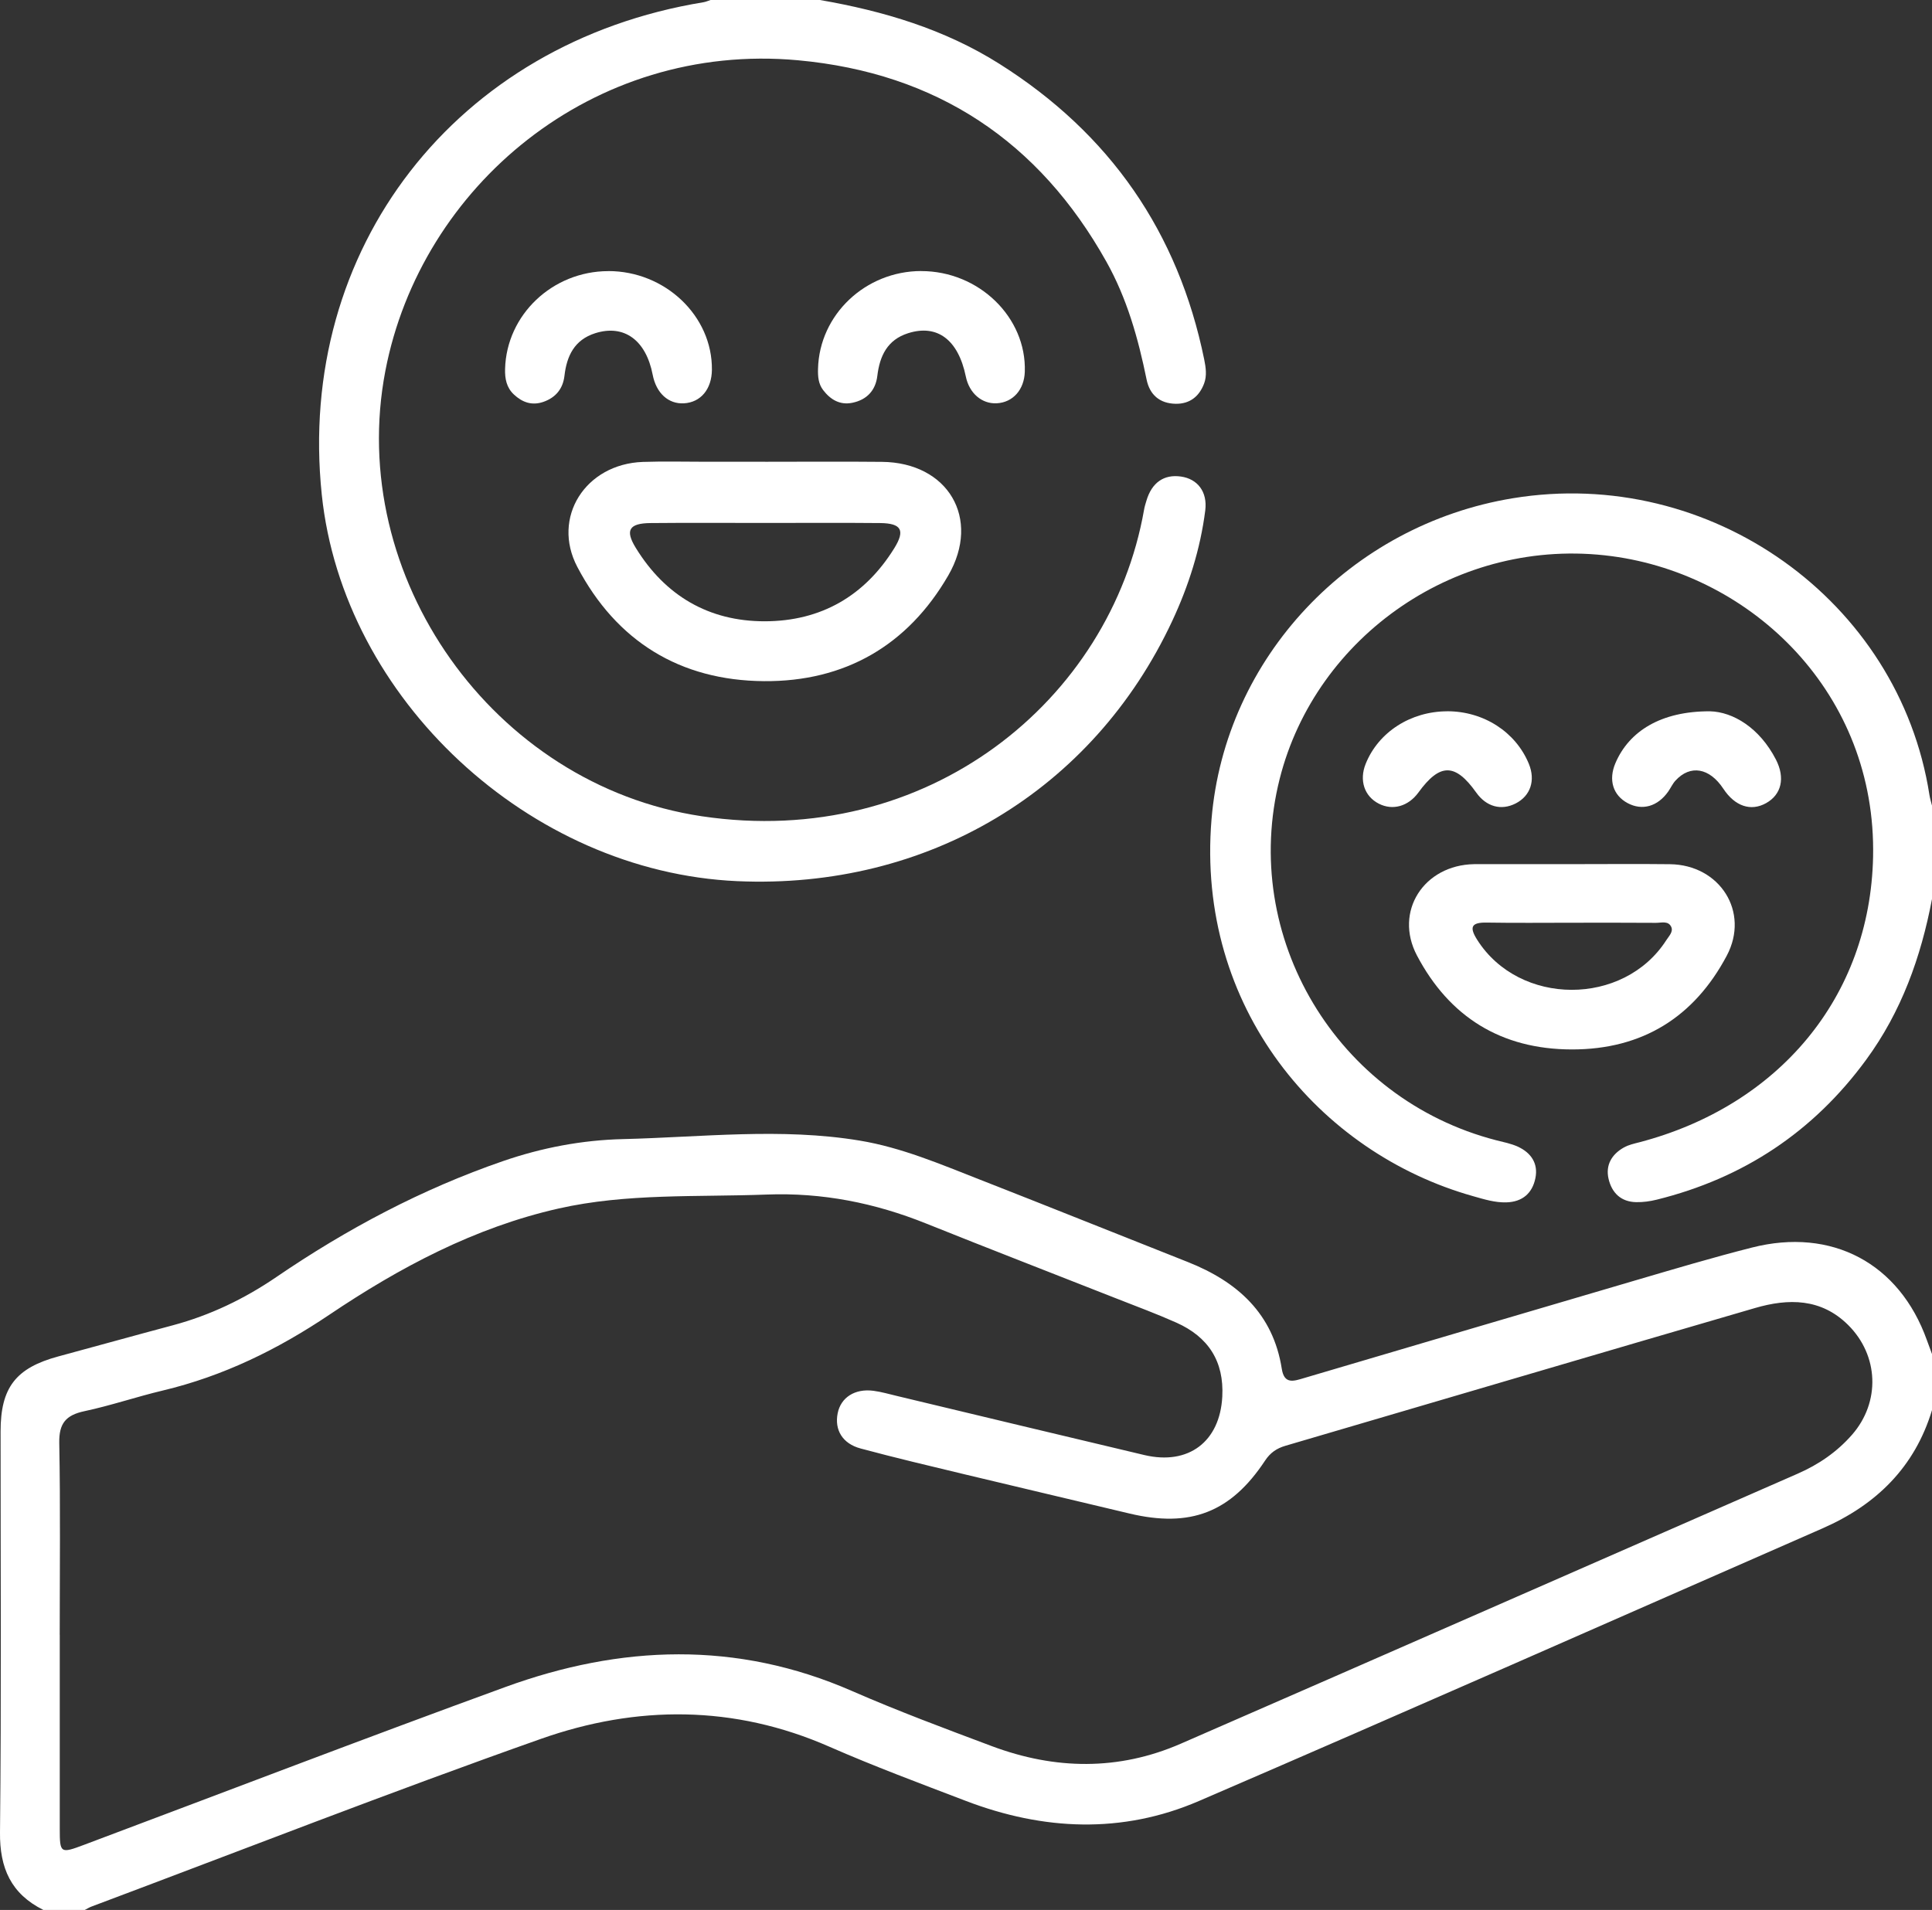 <svg width="89" height="88" viewBox="0 0 89 88" fill="none" xmlns="http://www.w3.org/2000/svg">
<rect x="0" y="0" width="89" height="88" fill="#333333" stroke="none"/>
<g clip-path="url(#clip0_1261_81)">
<path d="M89.001 64.969C88.209 67.591 86.441 69.331 83.958 70.419C74.383 74.614 64.823 78.846 55.224 82.984C51.69 84.507 48.06 84.341 44.486 82.974C42.383 82.17 40.267 81.383 38.205 80.479C33.812 78.55 29.326 78.562 24.917 80.119C17.971 82.572 11.11 85.257 4.215 87.845C4.107 87.885 4.009 87.948 3.907 88H1.996C0.51 87.259 -0.017 86.076 0 84.427C0.065 78.268 0.025 72.11 0.027 65.952C0.027 63.929 0.729 63.026 2.687 62.497C4.444 62.023 6.198 61.533 7.957 61.064C9.68 60.603 11.256 59.845 12.723 58.845C15.977 56.624 19.434 54.785 23.177 53.496C24.967 52.879 26.819 52.528 28.701 52.484C32.338 52.396 35.983 51.952 39.609 52.554C41.53 52.872 43.322 53.639 45.125 54.345C48.327 55.598 51.516 56.882 54.712 58.145C57.009 59.054 58.65 60.531 59.047 63.068C59.161 63.798 59.603 63.633 60.063 63.497C65.163 61.992 70.261 60.483 75.362 58.986C77.137 58.465 78.91 57.937 80.703 57.482C84.389 56.543 87.499 58.207 88.764 61.746C88.84 61.961 88.922 62.176 89.002 62.391V64.969H89.001ZM2.753 75.327C2.753 78.306 2.753 81.285 2.753 84.263C2.753 85.391 2.783 85.41 3.87 85.001C10.334 82.574 16.781 80.099 23.267 77.734C28.59 75.791 33.928 75.589 39.24 77.909C41.356 78.834 43.524 79.641 45.689 80.453C48.596 81.542 51.526 81.591 54.394 80.341C63.872 76.211 73.335 72.046 82.808 67.902C83.779 67.478 84.624 66.897 85.317 66.105C86.629 64.602 86.554 62.454 85.134 61.046C83.89 59.812 82.382 59.819 80.845 60.268C73.631 62.368 66.428 64.499 59.219 66.613C58.813 66.732 58.518 66.931 58.276 67.299C56.694 69.692 54.831 70.403 52.029 69.735C49.499 69.13 46.968 68.537 44.439 67.93C42.839 67.545 41.234 67.167 39.644 66.739C38.807 66.514 38.437 65.881 38.588 65.118C38.732 64.391 39.378 63.97 40.232 64.08C40.603 64.128 40.967 64.236 41.332 64.322C45.127 65.23 48.918 66.144 52.715 67.041C54.756 67.524 56.197 66.421 56.306 64.352C56.393 62.721 55.662 61.598 54.192 60.941C53.296 60.541 52.374 60.199 51.46 59.84C48.532 58.685 45.593 57.55 42.672 56.377C40.307 55.426 37.883 54.941 35.312 55.039C32.107 55.161 28.87 54.972 25.724 55.684C21.867 56.557 18.415 58.394 15.171 60.577C12.794 62.176 10.289 63.404 7.493 64.07C6.285 64.357 5.104 64.762 3.889 65.02C3.033 65.202 2.715 65.582 2.73 66.478C2.786 69.427 2.751 72.378 2.751 75.327H2.753Z" fill="white"/>
<path d="M37.772 0C40.698 0.507 43.508 1.344 46.038 2.941C51.135 6.157 54.277 10.703 55.474 16.565C55.549 16.933 55.603 17.315 55.469 17.67C55.248 18.26 54.813 18.616 54.155 18.604C53.418 18.59 52.962 18.186 52.819 17.486C52.434 15.598 51.918 13.755 50.968 12.059C47.867 6.518 43.154 3.364 36.761 2.777C27.301 1.911 19.387 8.589 17.753 17.084C15.93 26.565 22.714 36.169 32.324 37.608C42.725 39.163 51.156 32.275 52.703 23.485C52.727 23.344 52.77 23.206 52.812 23.069C53.059 22.234 53.618 21.844 54.404 21.957C55.159 22.065 55.633 22.651 55.521 23.525C55.295 25.297 54.757 26.99 54.001 28.609C50.346 36.436 42.732 40.989 33.961 40.599C24.379 40.172 15.805 32.194 14.823 22.791C13.64 11.464 21.002 1.968 32.407 0.103C32.519 0.084 32.627 0.034 32.734 0C34.414 0 36.093 0 37.77 0H37.772Z" fill="white"/>
<path d="M89 41.422C88.492 44.096 87.594 46.611 85.962 48.835C83.537 52.144 80.319 54.285 76.317 55.275C76.013 55.351 75.689 55.395 75.376 55.389C74.668 55.377 74.249 54.957 74.099 54.311C73.955 53.678 74.247 53.188 74.799 52.874C75.018 52.748 75.282 52.692 75.533 52.627C81.915 50.949 86.148 45.963 86.286 39.483C86.446 31.974 80.748 26.486 74.243 25.625C67.162 24.688 60.611 29.306 58.951 35.882C57.115 43.16 61.575 50.64 68.923 52.537C69.258 52.623 69.606 52.688 69.918 52.831C70.532 53.111 70.868 53.61 70.73 54.283C70.591 54.972 70.139 55.378 69.392 55.399C68.862 55.414 68.364 55.256 67.865 55.115C60.767 53.121 55.092 46.418 55.81 37.754C56.428 30.3 62.21 24.186 69.688 22.957C78.773 21.464 87.485 27.653 88.882 36.627C88.908 36.795 88.962 36.958 89.002 37.125V41.422H89Z" fill="white"/>
<path d="M35.25 21.276C37.043 21.276 38.833 21.262 40.625 21.28C43.672 21.307 45.203 23.887 43.684 26.513C41.817 29.741 38.915 31.412 35.197 31.384C31.33 31.357 28.398 29.55 26.596 26.123C25.398 23.848 26.963 21.376 29.616 21.283C30.568 21.251 31.523 21.275 32.477 21.275C33.401 21.275 34.327 21.275 35.25 21.275V21.276ZM35.261 24.095C33.498 24.095 31.736 24.083 29.973 24.1C28.981 24.109 28.786 24.425 29.286 25.24C30.638 27.442 32.642 28.629 35.233 28.626C37.819 28.622 39.835 27.457 41.196 25.259C41.708 24.432 41.525 24.111 40.547 24.1C38.784 24.083 37.022 24.095 35.259 24.095H35.261Z" fill="white"/>
<path d="M72.505 39.815C73.979 39.815 75.454 39.801 76.928 39.818C79.23 39.846 80.615 42.018 79.545 44.034C78.049 46.855 75.665 48.359 72.404 48.353C69.147 48.347 66.761 46.85 65.272 44.021C64.207 41.996 65.591 39.856 67.906 39.816C67.964 39.816 68.021 39.816 68.08 39.816C69.554 39.816 71.03 39.816 72.503 39.816L72.505 39.815ZM72.47 42.515C71.143 42.515 69.813 42.53 68.486 42.508C67.771 42.496 67.68 42.719 68.049 43.302C69.989 46.365 74.797 46.379 76.761 43.318C76.881 43.129 77.093 42.931 76.986 42.702C76.848 42.412 76.528 42.522 76.283 42.52C75.012 42.51 73.742 42.515 72.472 42.515H72.47Z" fill="white"/>
<path d="M28.017 12.49C30.642 12.485 32.823 14.561 32.795 17.041C32.785 17.933 32.28 18.538 31.507 18.583C30.791 18.624 30.229 18.112 30.067 17.268C29.759 15.67 28.748 14.932 27.418 15.353C26.461 15.658 26.108 16.397 26.002 17.318C25.933 17.909 25.602 18.32 25.026 18.518C24.502 18.698 24.058 18.537 23.674 18.177C23.333 17.858 23.255 17.45 23.267 17C23.333 14.506 25.447 12.497 28.019 12.492L28.017 12.49Z" fill="white"/>
<path d="M42.435 12.49C45.094 12.487 47.293 14.623 47.209 17.129C47.182 17.956 46.663 18.54 45.92 18.581C45.231 18.619 44.65 18.119 44.492 17.349C44.144 15.654 43.178 14.925 41.831 15.353C40.874 15.658 40.526 16.4 40.415 17.318C40.335 17.988 39.935 18.418 39.27 18.557C38.696 18.677 38.259 18.416 37.92 17.974C37.697 17.684 37.674 17.344 37.683 16.993C37.746 14.501 39.862 12.492 42.435 12.488V12.49Z" fill="white"/>
<path d="M66.669 32.771C68.345 32.771 69.824 33.723 70.428 35.193C70.743 35.959 70.504 36.671 69.819 37.02C69.15 37.359 68.468 37.169 68.005 36.518C67.035 35.153 66.33 35.152 65.34 36.516C64.877 37.152 64.157 37.357 63.518 37.03C62.85 36.69 62.606 35.954 62.911 35.195C63.497 33.732 64.985 32.775 66.671 32.773L66.669 32.771Z" fill="white"/>
<path d="M78.776 32.773C79.841 32.802 81.057 33.536 81.809 34.994C82.247 35.846 82.064 36.608 81.36 37.003C80.657 37.398 79.921 37.151 79.387 36.34C78.75 35.374 77.866 35.221 77.184 35.965C77.05 36.111 76.966 36.3 76.852 36.465C76.368 37.159 75.651 37.364 74.978 37.003C74.302 36.64 74.087 35.934 74.416 35.162C75.042 33.694 76.51 32.764 78.776 32.773Z" fill="white"/>
</g>
<defs>
<clipPath id="clip0_1261_81">
<rect width="89" height="88" fill="white"/>
</clipPath>
</defs>
</svg>
